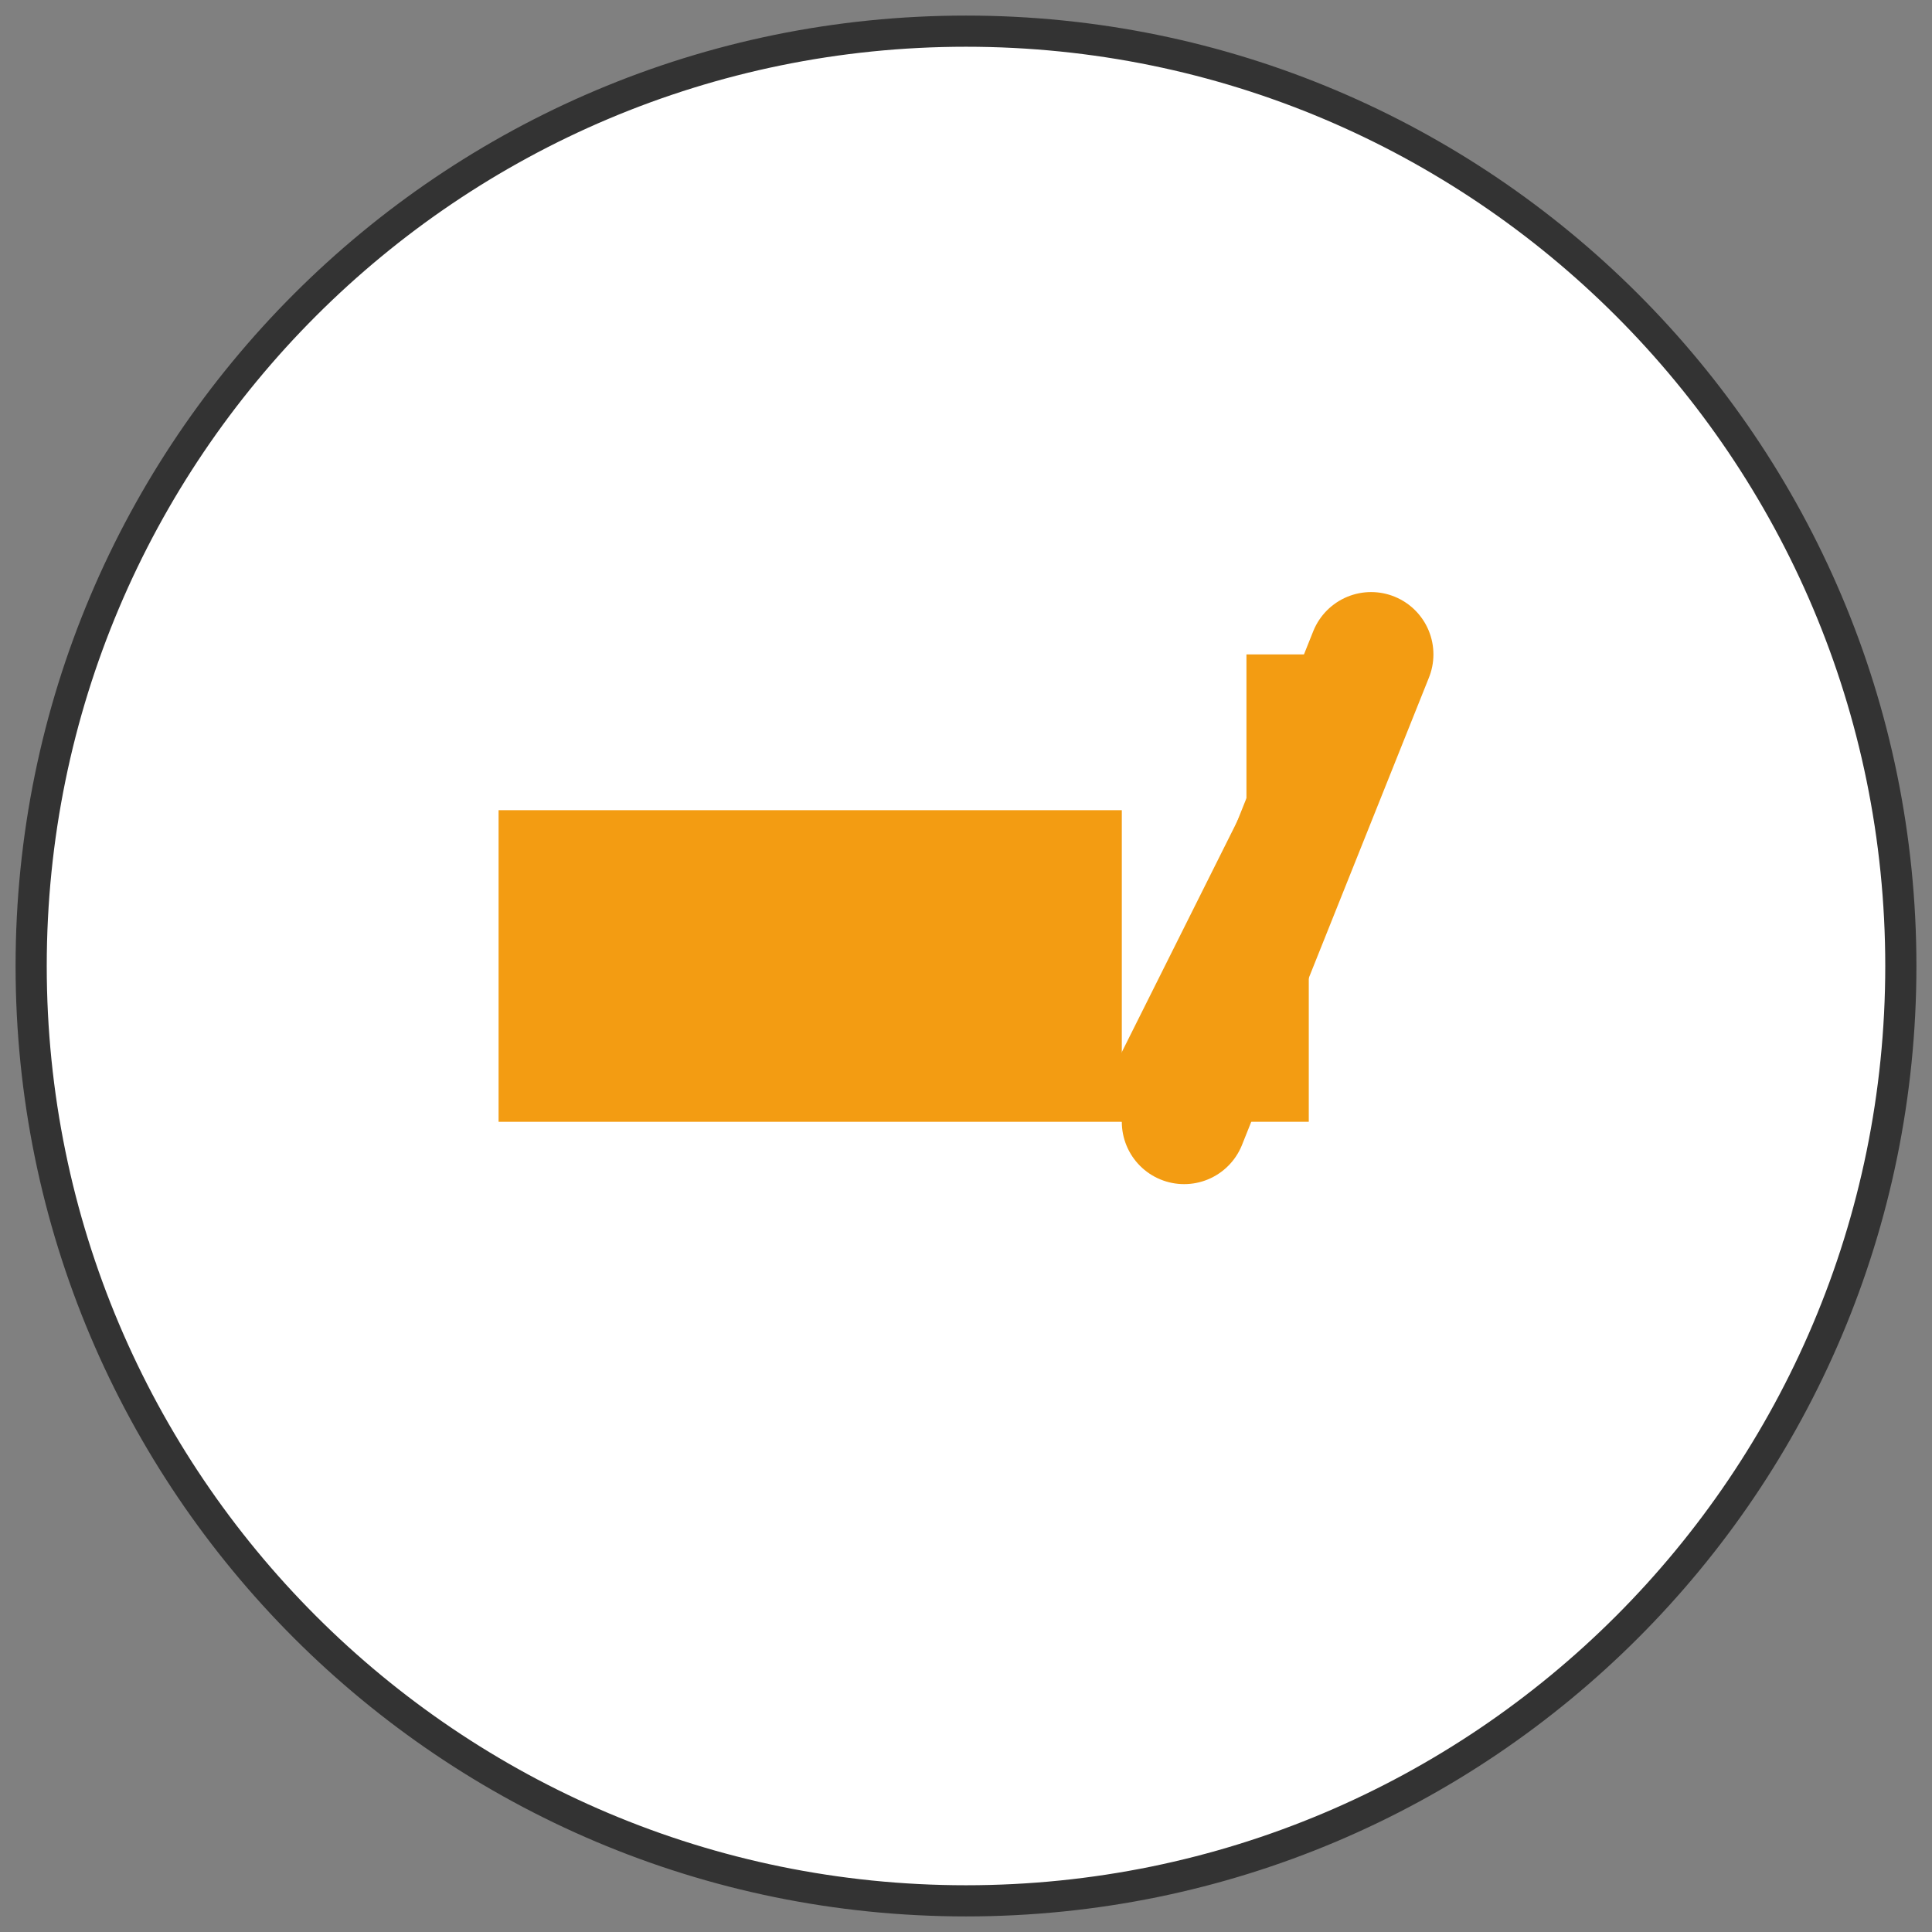 <?xml version="1.0" encoding="UTF-8"?>
<svg xmlns="http://www.w3.org/2000/svg" width="62" height="62" viewBox="0 0 62 62" fill="none">
  <rect x="0" y="0" width="62" height="62" fill="#808080" stroke="none"/>
  <path d="M31 61C47.569 61 61 47.569 61 31C61 14.431 47.569 1 31 1C14.431 1 1 14.431 1 31C1 47.569 14.431 61 31 61Z" fill="white" stroke="#333333"></path>
  <path d="M16 26H36V36H16V26Z" fill="#F39C12"></path>
  <path d="M41 26L36 36ZM41 21V36Z" fill="black"></path>
  <path d="M41 26L36 36M41 21V36" stroke="#F39C12" stroke-width="2"></path>
  <path d="M44 21L38 36Z" fill="black"></path>
  <path d="M44 21L38 36" stroke="#F39C12" stroke-width="4" stroke-linecap="round"></path>
</svg>
